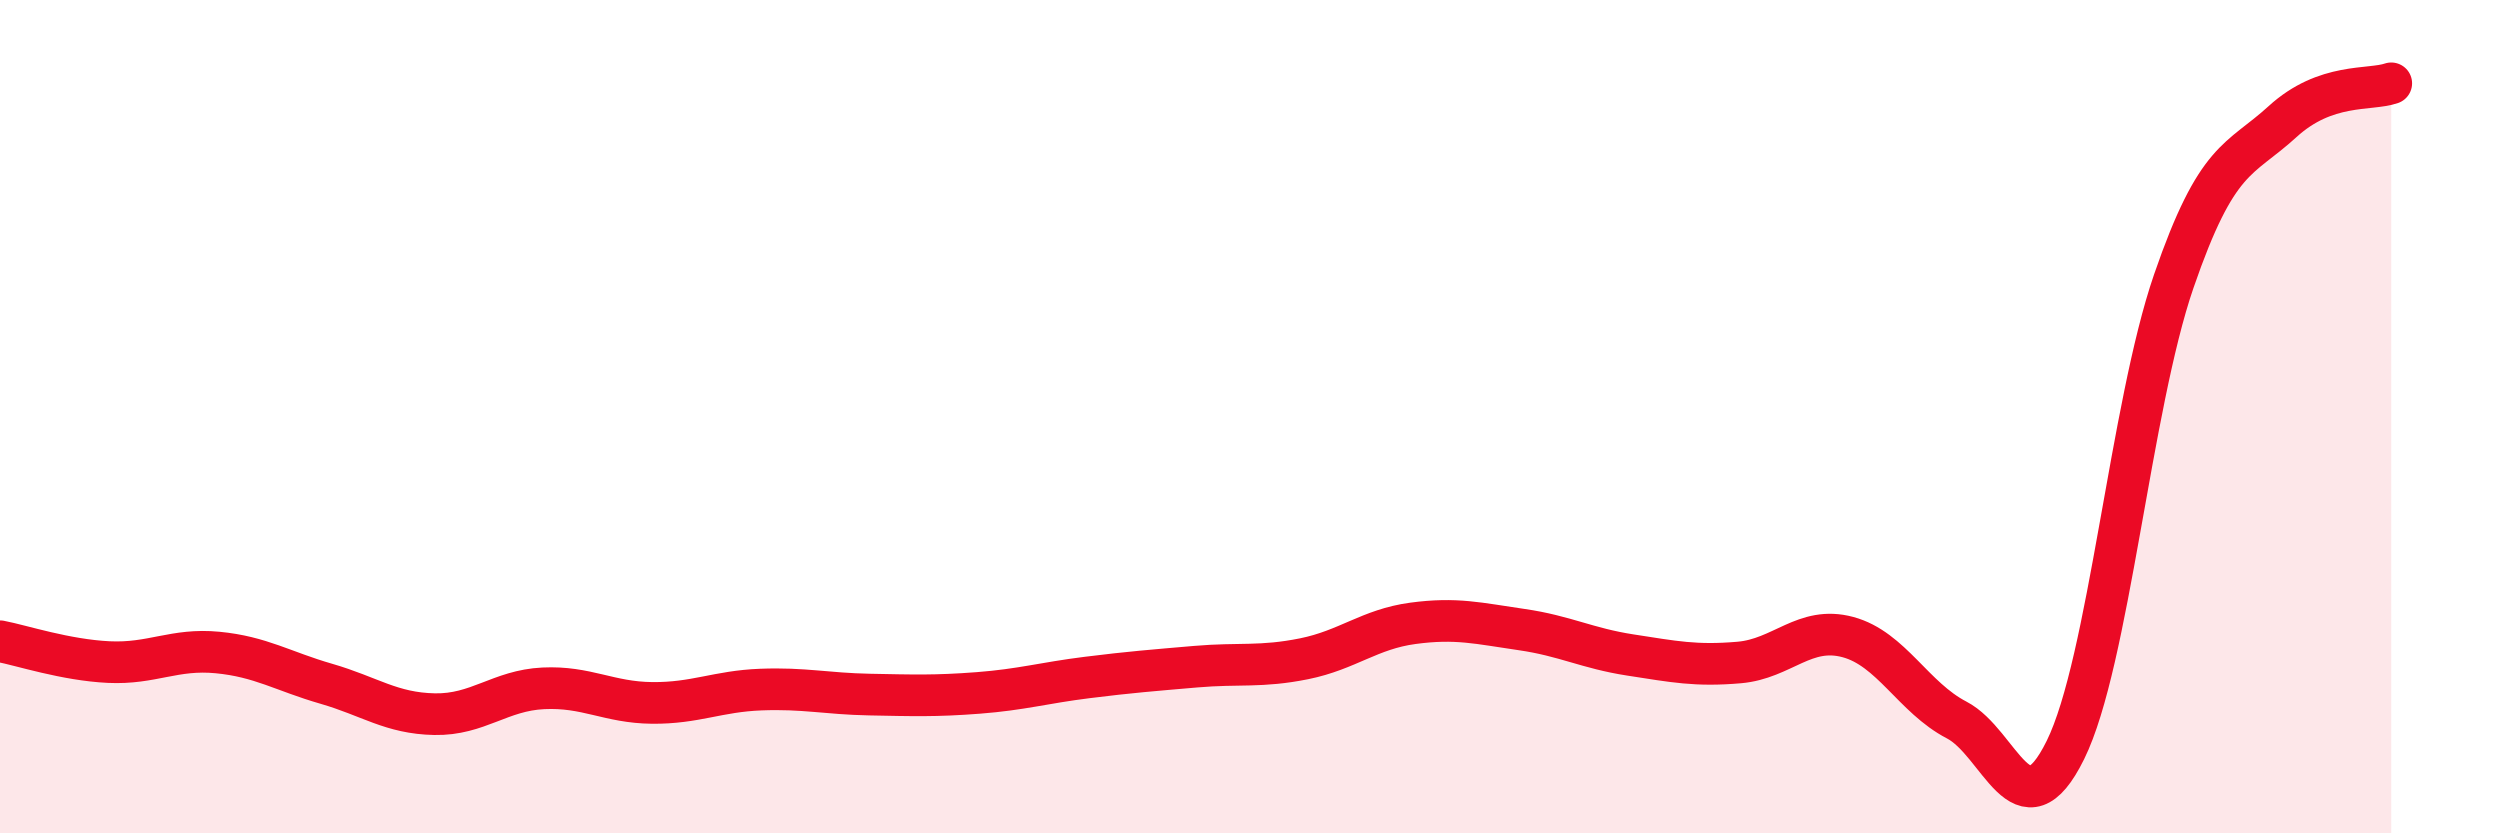 
    <svg width="60" height="20" viewBox="0 0 60 20" xmlns="http://www.w3.org/2000/svg">
      <path
        d="M 0,15.39 C 0.52,15.49 1.57,15.84 2.61,15.89 C 3.65,15.94 4.18,15.56 5.22,15.66 C 6.26,15.76 6.79,16.11 7.83,16.41 C 8.87,16.71 9.39,17.12 10.43,17.14 C 11.47,17.16 12,16.57 13.04,16.52 C 14.08,16.47 14.61,16.86 15.65,16.87 C 16.69,16.88 17.22,16.59 18.26,16.55 C 19.3,16.51 19.83,16.65 20.87,16.67 C 21.91,16.69 22.44,16.71 23.48,16.63 C 24.52,16.55 25.05,16.39 26.09,16.26 C 27.13,16.13 27.66,16.09 28.7,16 C 29.74,15.91 30.26,16.02 31.3,15.81 C 32.34,15.6 32.87,15.1 33.91,14.96 C 34.95,14.82 35.48,14.96 36.52,15.11 C 37.56,15.26 38.09,15.56 39.13,15.72 C 40.17,15.88 40.7,15.99 41.74,15.9 C 42.78,15.81 43.31,15.01 44.35,15.29 C 45.39,15.57 45.92,16.74 46.96,17.28 C 48,17.82 48.53,20.11 49.57,18 C 50.61,15.89 51.13,9.77 52.17,6.75 C 53.21,3.73 53.74,3.87 54.78,2.92 C 55.82,1.97 56.87,2.18 57.39,2L57.39 20L0 20Z"
        fill="#EB0A25"
        opacity="0.1"
        stroke-linecap="round"
        stroke-linejoin="round"
      />
      <path
        d="M 0,15.39 C 0.52,15.49 1.57,15.84 2.61,15.89 C 3.65,15.94 4.18,15.56 5.22,15.66 C 6.26,15.76 6.79,16.11 7.83,16.41 C 8.87,16.71 9.39,17.12 10.43,17.14 C 11.47,17.16 12,16.57 13.04,16.52 C 14.08,16.47 14.61,16.86 15.65,16.87 C 16.69,16.88 17.22,16.59 18.26,16.55 C 19.3,16.51 19.83,16.65 20.87,16.67 C 21.91,16.69 22.44,16.71 23.48,16.63 C 24.52,16.55 25.05,16.39 26.09,16.26 C 27.13,16.13 27.66,16.09 28.7,16 C 29.74,15.91 30.26,16.02 31.3,15.81 C 32.34,15.6 32.87,15.1 33.91,14.96 C 34.95,14.82 35.48,14.96 36.52,15.11 C 37.56,15.26 38.09,15.56 39.13,15.72 C 40.17,15.88 40.7,15.99 41.74,15.9 C 42.78,15.81 43.31,15.01 44.35,15.29 C 45.39,15.57 45.92,16.74 46.96,17.28 C 48,17.82 48.53,20.11 49.57,18 C 50.61,15.89 51.13,9.77 52.17,6.75 C 53.21,3.73 53.74,3.87 54.78,2.92 C 55.82,1.97 56.87,2.18 57.39,2"
        stroke="#EB0A25"
        stroke-width="1"
        fill="none"
        stroke-linecap="round"
        stroke-linejoin="round"
      />
    </svg>
  